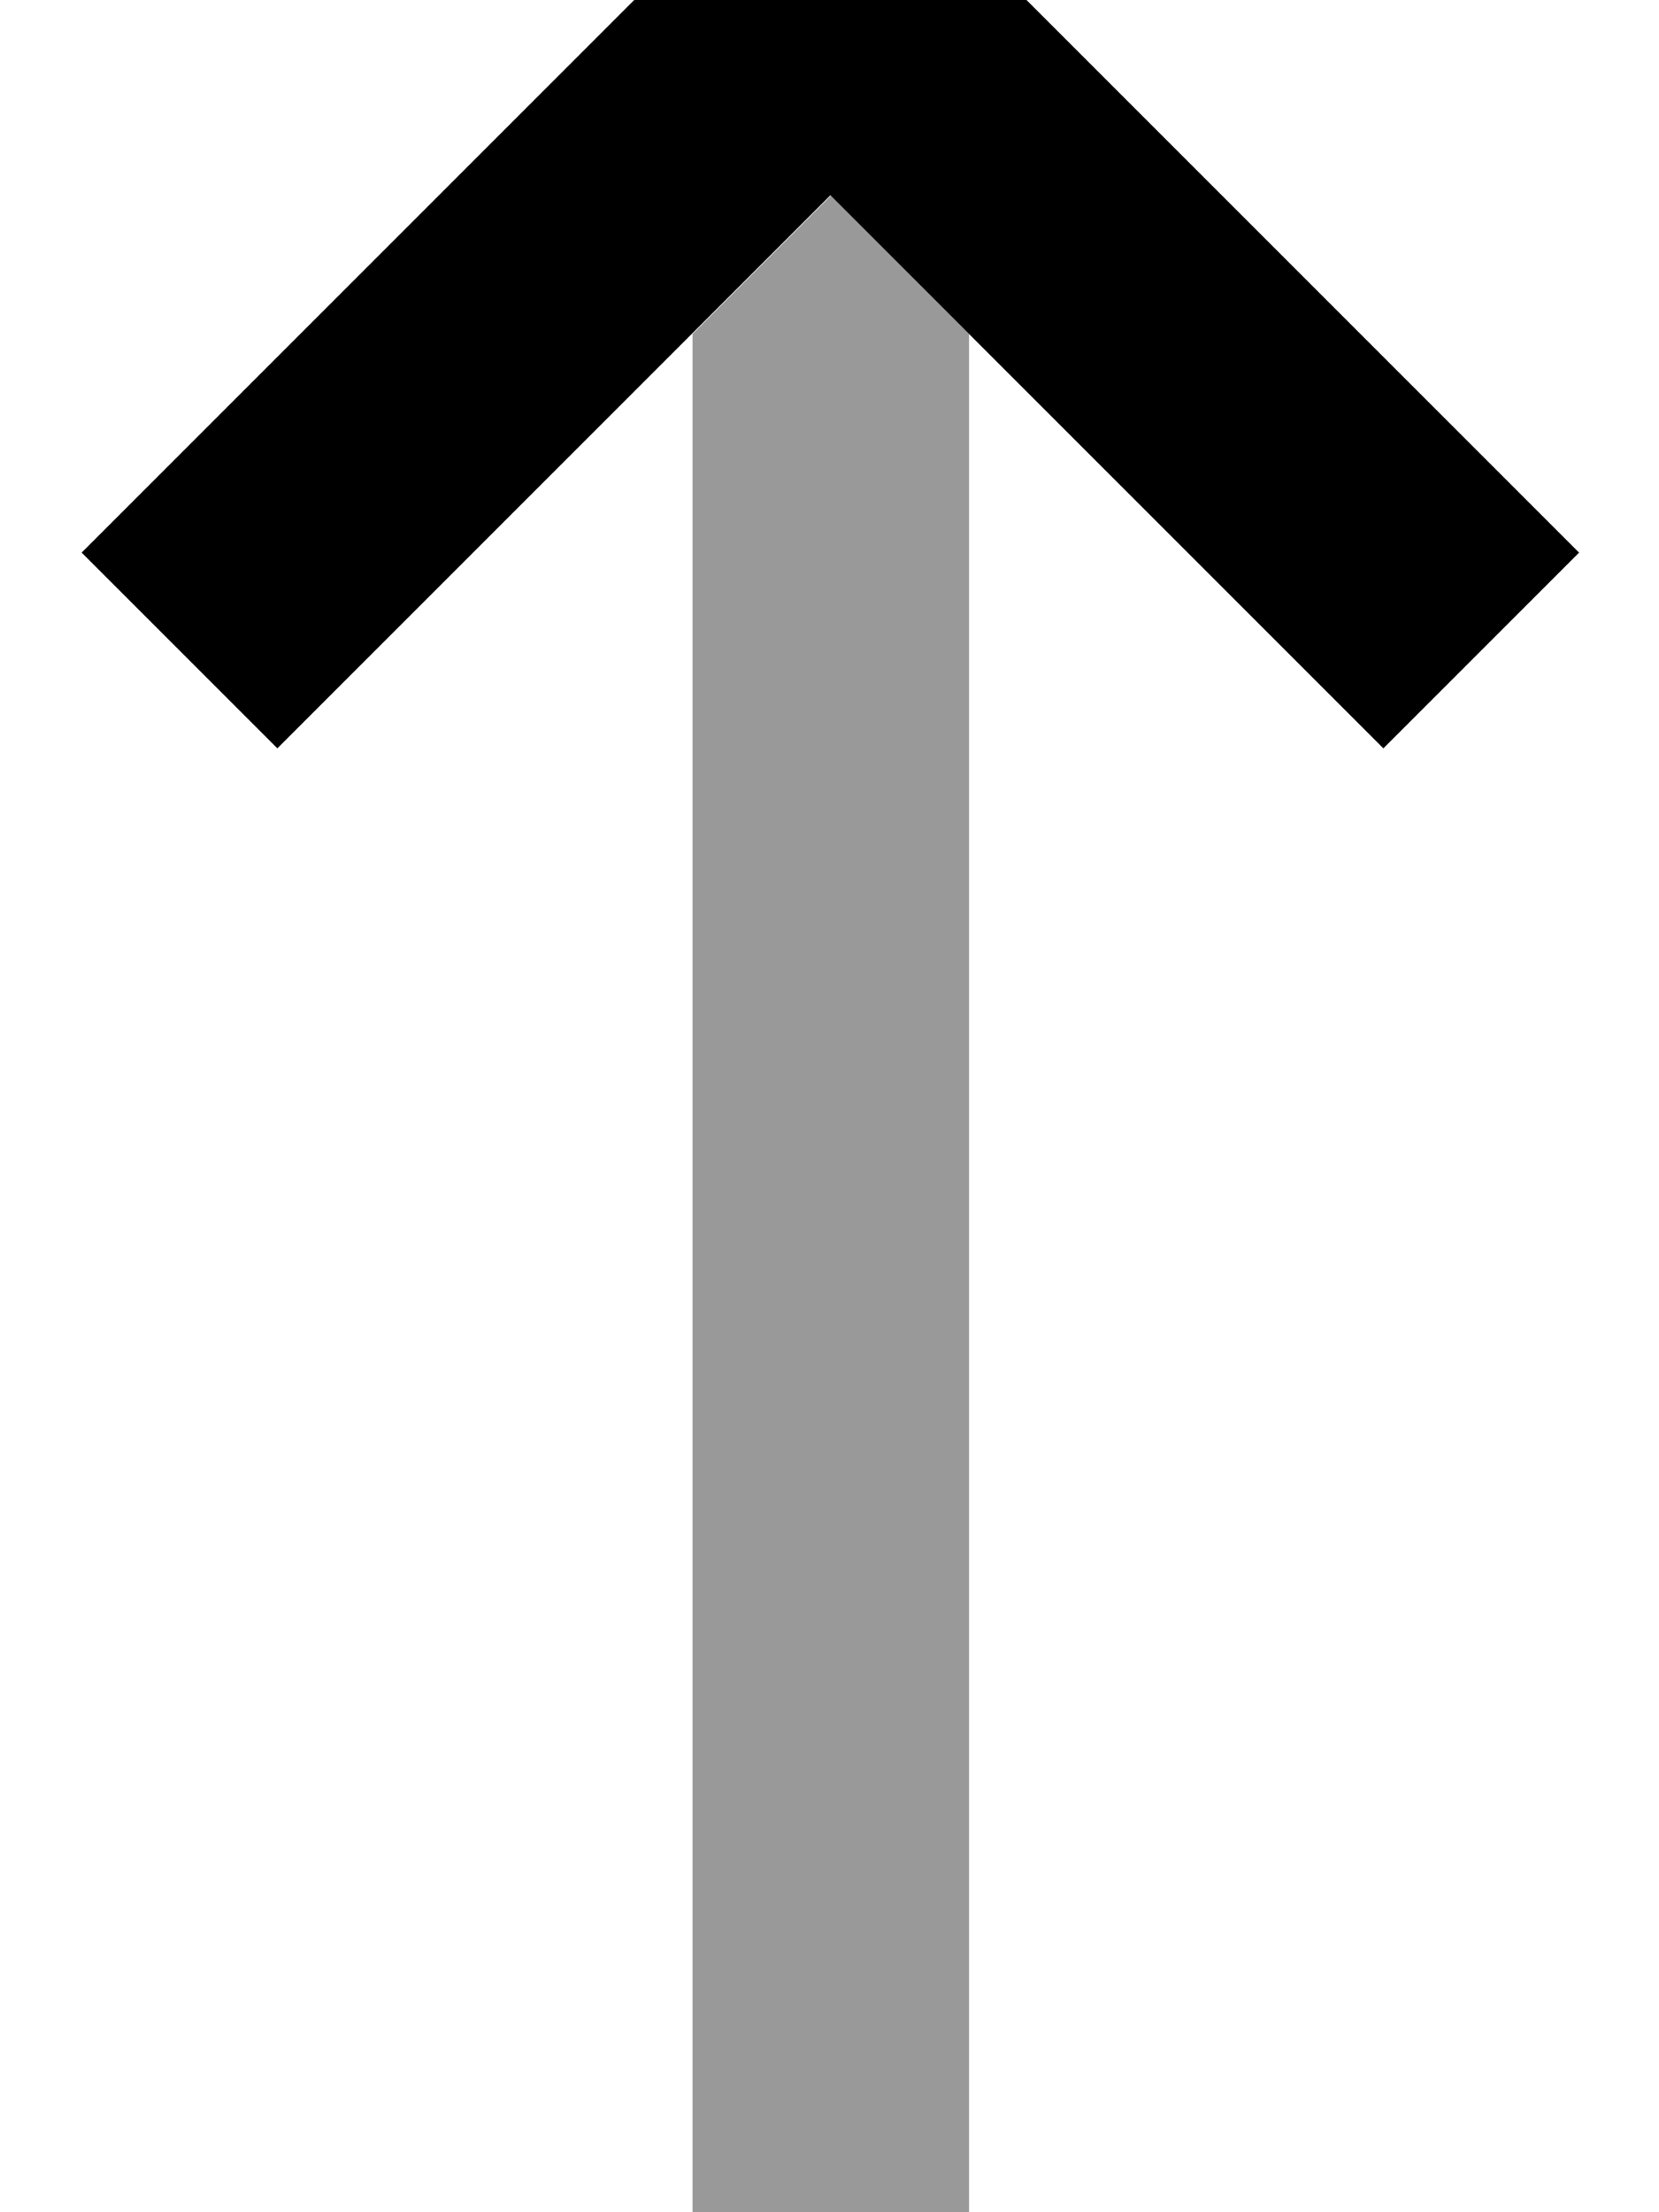 <svg xmlns="http://www.w3.org/2000/svg" viewBox="0 0 384 512"><!--! Font Awesome Pro 7.0.0 by @fontawesome - https://fontawesome.com License - https://fontawesome.com/license (Commercial License) Copyright 2025 Fonticons, Inc. --><path style="fill:currentColor;opacity:.4" d="M160.3 77.3l32-32 32 32 0 466.7-64 0 0-466.7z"/><path style="fill:currentColor;opacity:1" d="M192.3-45.3l22.6 22.6 128 128 22.6 22.6-45.3 45.3-128-128c-84 84-126.7 126.7-128 128l-45.3-45.3 22.6-22.6 128-128 22.6-22.6z"/></svg>